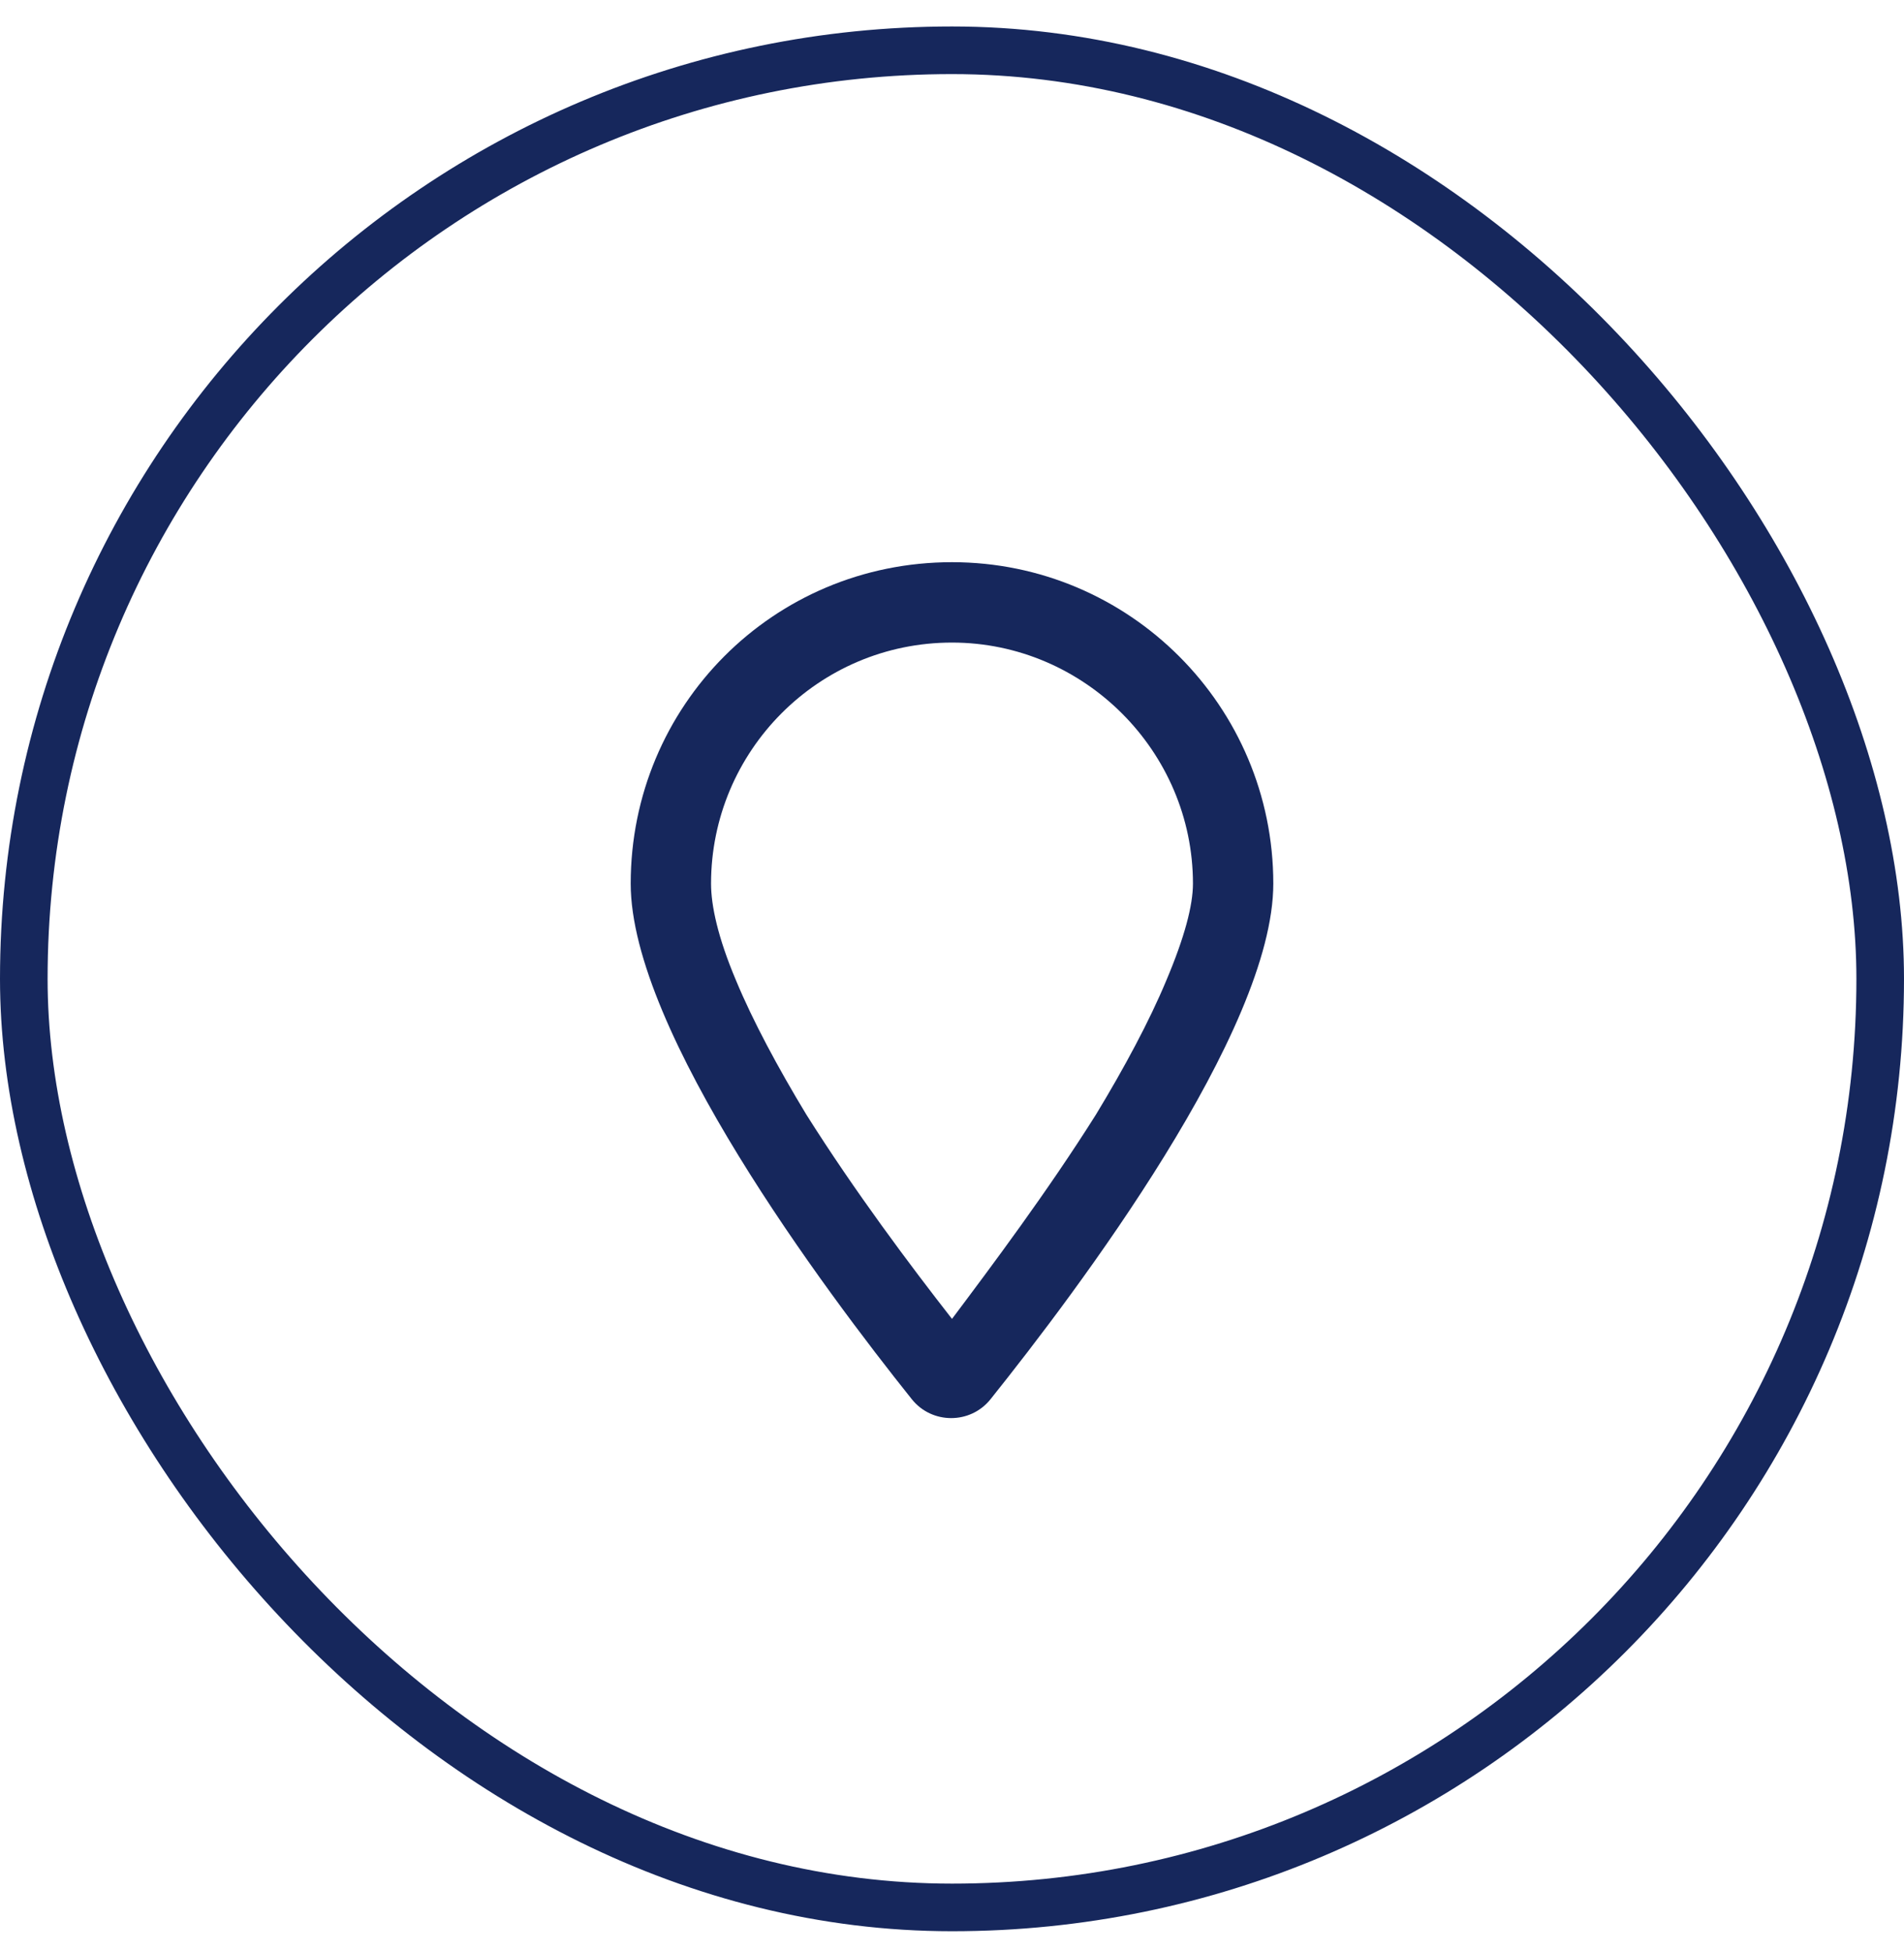 <svg width="40" height="41" viewBox="0 0 40 41" fill="none" xmlns="http://www.w3.org/2000/svg">
<rect x="0.5" y="1.056" width="39" height="39" rx="19.5" stroke="#16275C"/>
<path d="M19.156 29.384C17.328 27.099 13.25 21.65 13.25 18.556C13.25 14.83 16.238 11.806 20 11.806C23.727 11.806 26.75 14.83 26.75 18.556C26.75 21.65 22.637 27.099 20.809 29.384C20.387 29.912 19.578 29.912 19.156 29.384ZM24.5 20.595C24.887 19.681 25.062 19.013 25.062 18.556C25.062 15.779 22.777 13.494 20 13.494C17.188 13.494 14.938 15.779 14.938 18.556C14.938 19.013 15.078 19.681 15.465 20.595C15.816 21.439 16.344 22.423 16.941 23.408C17.961 25.025 19.121 26.572 20 27.697C20.844 26.572 22.004 25.025 23.023 23.408C23.621 22.423 24.148 21.439 24.5 20.595Z" fill="#16275C"/>
</svg>
